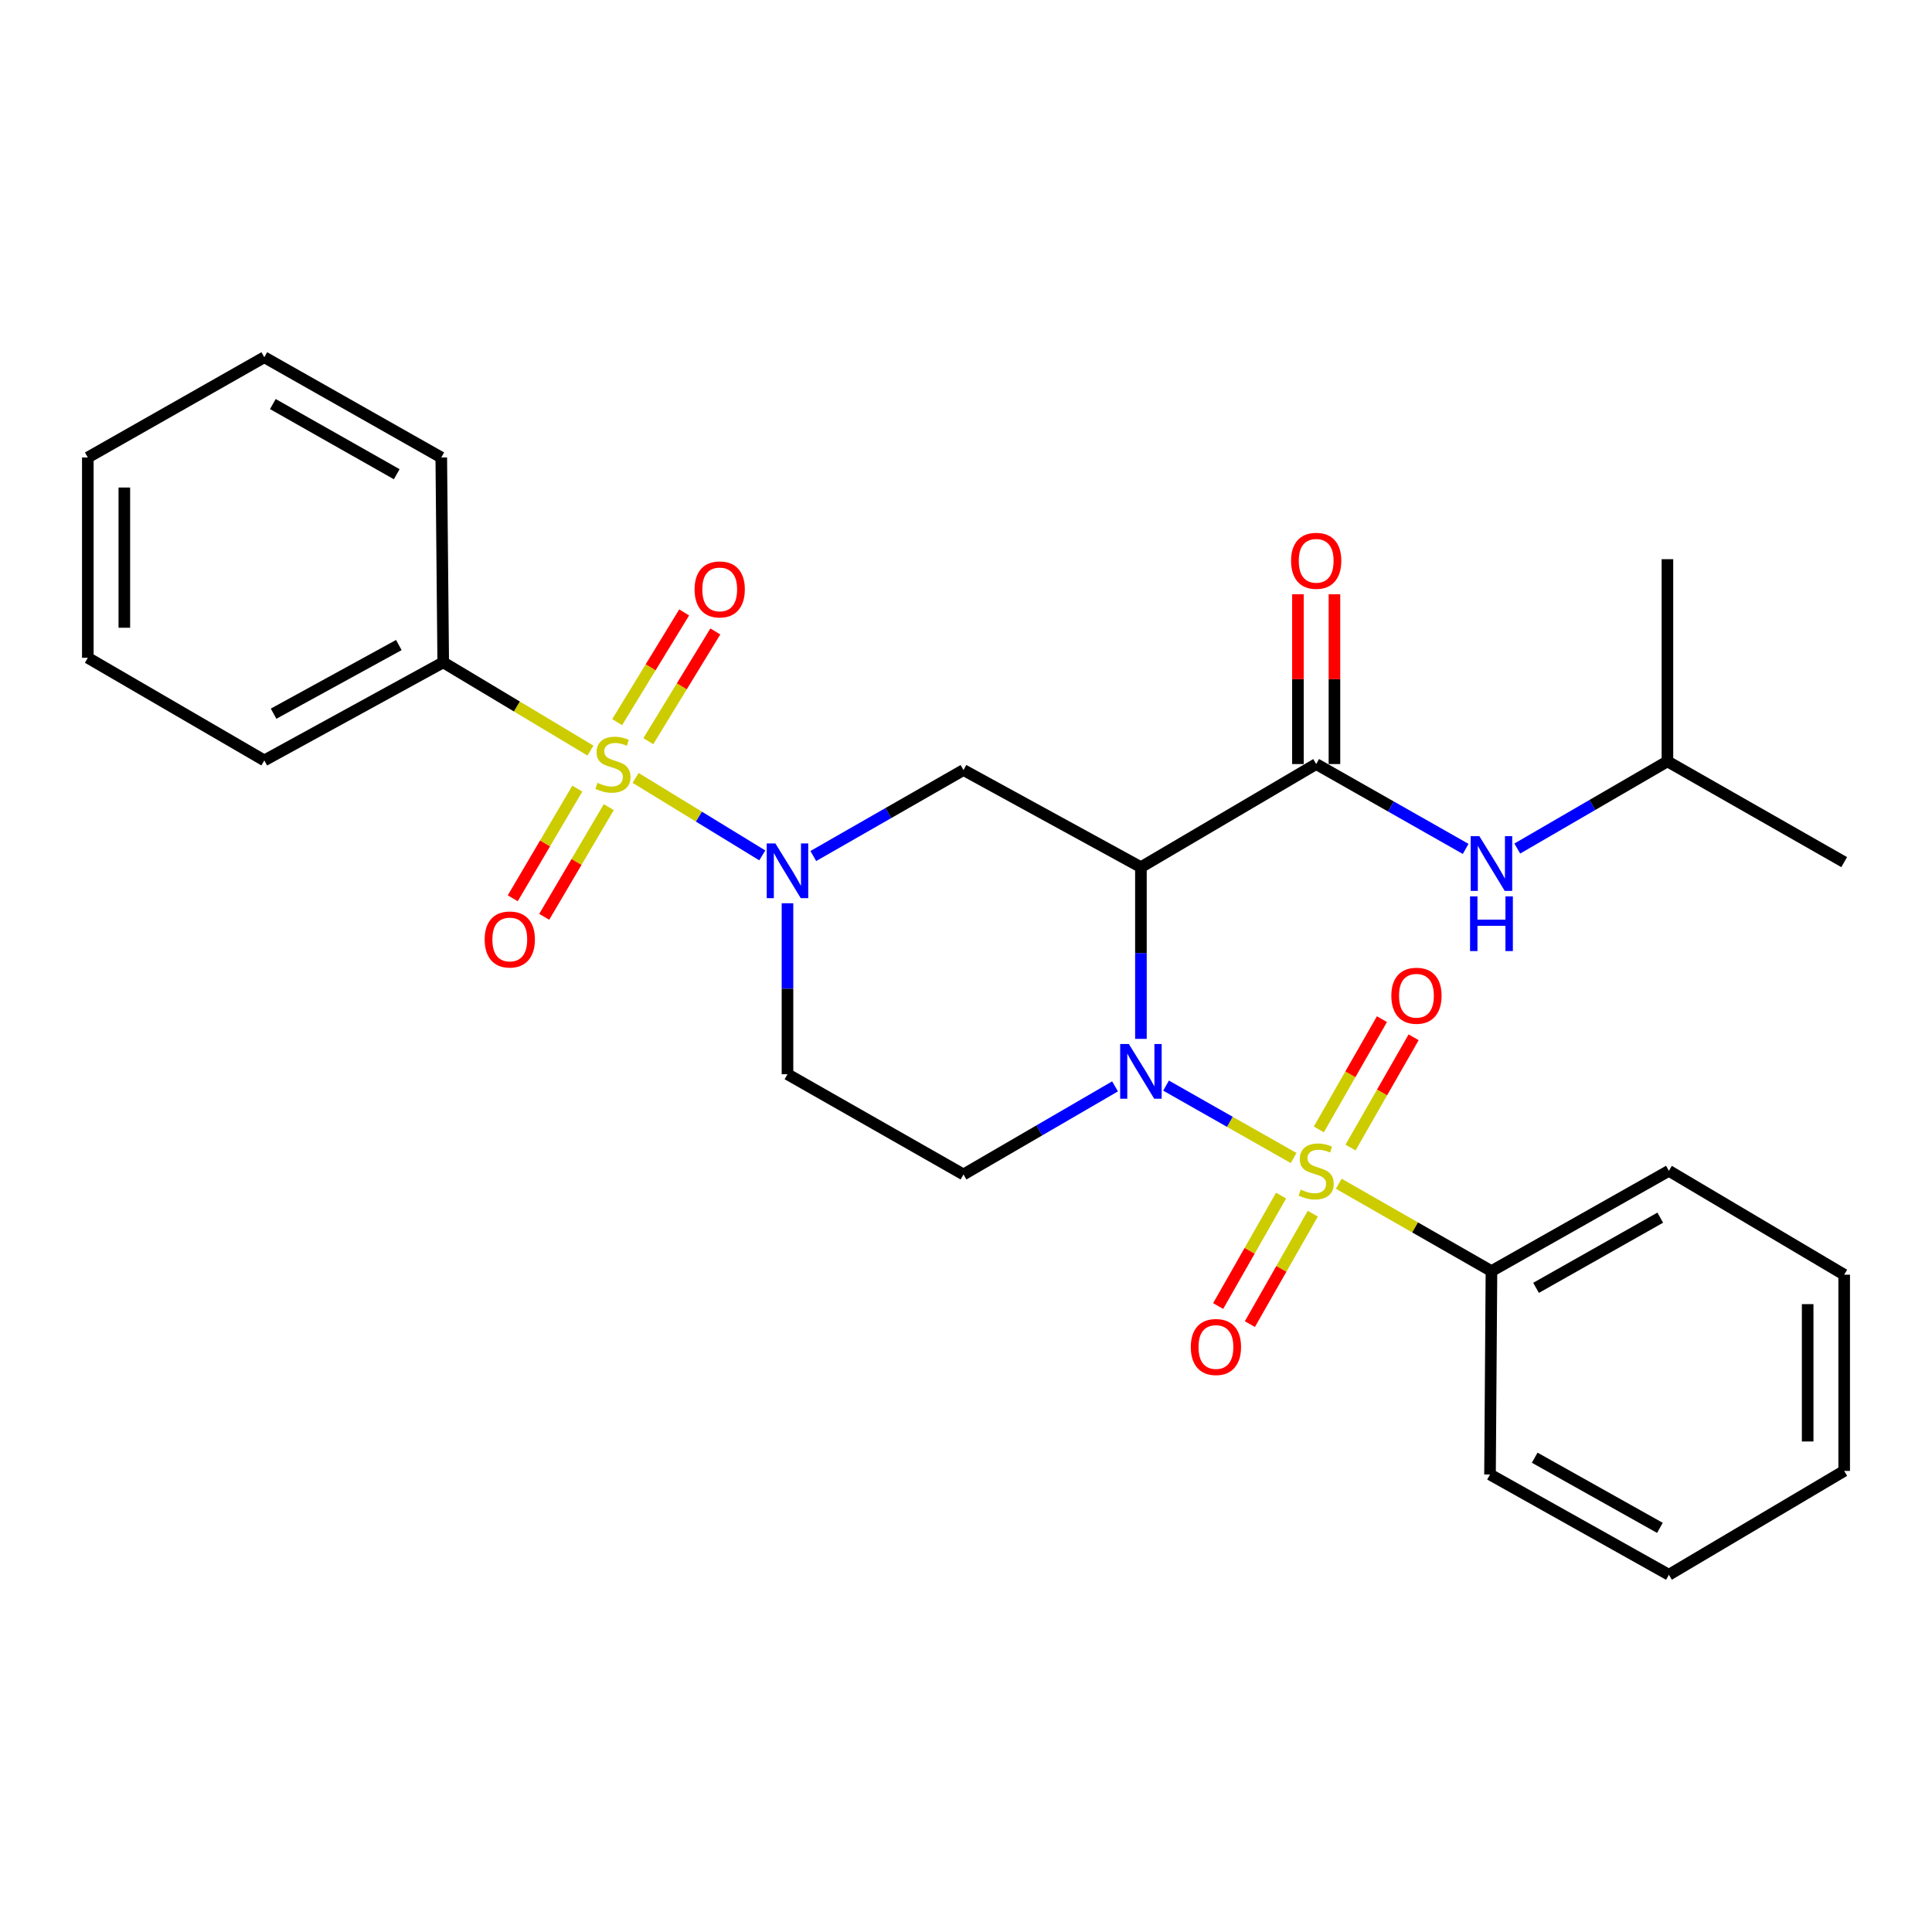 <?xml version='1.0' encoding='iso-8859-1'?>
<svg version='1.1' baseProfile='full'
              xmlns='http://www.w3.org/2000/svg'
                      xmlns:rdkit='http://www.rdkit.org/xml'
                      xmlns:xlink='http://www.w3.org/1999/xlink'
                  xml:space='preserve'
width='1000px' height='1000px' viewBox='0 0 1000 1000'>
<!-- END OF HEADER -->
<rect style='opacity:1.0;fill:#FFFFFF;stroke:none' width='1000' height='1000' x='0' y='0'> </rect>
<path class='bond-0' d='M 669.57,599.383 L 636.56,580.645' style='fill:none;fill-rule:evenodd;stroke:#CCCC00;stroke-width:6px;stroke-linecap:butt;stroke-linejoin:miter;stroke-opacity:1' />
<path class='bond-0' d='M 636.56,580.645 L 603.551,561.907' style='fill:none;fill-rule:evenodd;stroke:#0000FF;stroke-width:6px;stroke-linecap:butt;stroke-linejoin:miter;stroke-opacity:1' />
<path class='bond-9' d='M 699.034,593.979 L 715.363,565.436' style='fill:none;fill-rule:evenodd;stroke:#CCCC00;stroke-width:6px;stroke-linecap:butt;stroke-linejoin:miter;stroke-opacity:1' />
<path class='bond-9' d='M 715.363,565.436 L 731.693,536.894' style='fill:none;fill-rule:evenodd;stroke:#FF0000;stroke-width:6px;stroke-linecap:butt;stroke-linejoin:miter;stroke-opacity:1' />
<path class='bond-9' d='M 682.627,584.592 L 698.957,556.05' style='fill:none;fill-rule:evenodd;stroke:#CCCC00;stroke-width:6px;stroke-linecap:butt;stroke-linejoin:miter;stroke-opacity:1' />
<path class='bond-9' d='M 698.957,556.05 L 715.287,527.508' style='fill:none;fill-rule:evenodd;stroke:#FF0000;stroke-width:6px;stroke-linecap:butt;stroke-linejoin:miter;stroke-opacity:1' />
<path class='bond-10' d='M 663.076,618.841 L 646.795,647.425' style='fill:none;fill-rule:evenodd;stroke:#CCCC00;stroke-width:6px;stroke-linecap:butt;stroke-linejoin:miter;stroke-opacity:1' />
<path class='bond-10' d='M 646.795,647.425 L 630.513,676.009' style='fill:none;fill-rule:evenodd;stroke:#FF0000;stroke-width:6px;stroke-linecap:butt;stroke-linejoin:miter;stroke-opacity:1' />
<path class='bond-10' d='M 679.5,628.197 L 663.219,656.781' style='fill:none;fill-rule:evenodd;stroke:#CCCC00;stroke-width:6px;stroke-linecap:butt;stroke-linejoin:miter;stroke-opacity:1' />
<path class='bond-10' d='M 663.219,656.781 L 646.937,685.364' style='fill:none;fill-rule:evenodd;stroke:#FF0000;stroke-width:6px;stroke-linecap:butt;stroke-linejoin:miter;stroke-opacity:1' />
<path class='bond-11' d='M 692.95,612.708 L 732.463,635.316' style='fill:none;fill-rule:evenodd;stroke:#CCCC00;stroke-width:6px;stroke-linecap:butt;stroke-linejoin:miter;stroke-opacity:1' />
<path class='bond-11' d='M 732.463,635.316 L 771.975,657.924' style='fill:none;fill-rule:evenodd;stroke:#000000;stroke-width:6px;stroke-linecap:butt;stroke-linejoin:miter;stroke-opacity:1' />
<path class='bond-2' d='M 590.539,537.719 L 590.539,493.285' style='fill:none;fill-rule:evenodd;stroke:#0000FF;stroke-width:6px;stroke-linecap:butt;stroke-linejoin:miter;stroke-opacity:1' />
<path class='bond-2' d='M 590.539,493.285 L 590.539,448.85' style='fill:none;fill-rule:evenodd;stroke:#000000;stroke-width:6px;stroke-linecap:butt;stroke-linejoin:miter;stroke-opacity:1' />
<path class='bond-6' d='M 577.144,562.306 L 537.921,585.102' style='fill:none;fill-rule:evenodd;stroke:#0000FF;stroke-width:6px;stroke-linecap:butt;stroke-linejoin:miter;stroke-opacity:1' />
<path class='bond-6' d='M 537.921,585.102 L 498.698,607.898' style='fill:none;fill-rule:evenodd;stroke:#000000;stroke-width:6px;stroke-linecap:butt;stroke-linejoin:miter;stroke-opacity:1' />
<path class='bond-1' d='M 328.989,402.646 L 361.774,422.699' style='fill:none;fill-rule:evenodd;stroke:#CCCC00;stroke-width:6px;stroke-linecap:butt;stroke-linejoin:miter;stroke-opacity:1' />
<path class='bond-1' d='M 361.774,422.699 L 394.558,442.751' style='fill:none;fill-rule:evenodd;stroke:#0000FF;stroke-width:6px;stroke-linecap:butt;stroke-linejoin:miter;stroke-opacity:1' />
<path class='bond-12' d='M 335.57,383.629 L 352.91,355.235' style='fill:none;fill-rule:evenodd;stroke:#CCCC00;stroke-width:6px;stroke-linecap:butt;stroke-linejoin:miter;stroke-opacity:1' />
<path class='bond-12' d='M 352.91,355.235 L 370.251,326.842' style='fill:none;fill-rule:evenodd;stroke:#FF0000;stroke-width:6px;stroke-linecap:butt;stroke-linejoin:miter;stroke-opacity:1' />
<path class='bond-12' d='M 319.438,373.777 L 336.779,345.383' style='fill:none;fill-rule:evenodd;stroke:#CCCC00;stroke-width:6px;stroke-linecap:butt;stroke-linejoin:miter;stroke-opacity:1' />
<path class='bond-12' d='M 336.779,345.383 L 354.12,316.99' style='fill:none;fill-rule:evenodd;stroke:#FF0000;stroke-width:6px;stroke-linecap:butt;stroke-linejoin:miter;stroke-opacity:1' />
<path class='bond-13' d='M 298.81,408.191 L 282.104,436.572' style='fill:none;fill-rule:evenodd;stroke:#CCCC00;stroke-width:6px;stroke-linecap:butt;stroke-linejoin:miter;stroke-opacity:1' />
<path class='bond-13' d='M 282.104,436.572 L 265.399,464.953' style='fill:none;fill-rule:evenodd;stroke:#FF0000;stroke-width:6px;stroke-linecap:butt;stroke-linejoin:miter;stroke-opacity:1' />
<path class='bond-13' d='M 315.099,417.779 L 298.394,446.16' style='fill:none;fill-rule:evenodd;stroke:#CCCC00;stroke-width:6px;stroke-linecap:butt;stroke-linejoin:miter;stroke-opacity:1' />
<path class='bond-13' d='M 298.394,446.16 L 281.688,474.542' style='fill:none;fill-rule:evenodd;stroke:#FF0000;stroke-width:6px;stroke-linecap:butt;stroke-linejoin:miter;stroke-opacity:1' />
<path class='bond-14' d='M 305.622,388.498 L 267.516,365.665' style='fill:none;fill-rule:evenodd;stroke:#CCCC00;stroke-width:6px;stroke-linecap:butt;stroke-linejoin:miter;stroke-opacity:1' />
<path class='bond-14' d='M 267.516,365.665 L 229.411,342.832' style='fill:none;fill-rule:evenodd;stroke:#000000;stroke-width:6px;stroke-linecap:butt;stroke-linejoin:miter;stroke-opacity:1' />
<path class='bond-4' d='M 590.539,448.85 L 498.698,398.571' style='fill:none;fill-rule:evenodd;stroke:#000000;stroke-width:6px;stroke-linecap:butt;stroke-linejoin:miter;stroke-opacity:1' />
<path class='bond-5' d='M 590.539,448.85 L 681.257,395.473' style='fill:none;fill-rule:evenodd;stroke:#000000;stroke-width:6px;stroke-linecap:butt;stroke-linejoin:miter;stroke-opacity:1' />
<path class='bond-3' d='M 407.602,467.521 L 407.602,511.767' style='fill:none;fill-rule:evenodd;stroke:#0000FF;stroke-width:6px;stroke-linecap:butt;stroke-linejoin:miter;stroke-opacity:1' />
<path class='bond-3' d='M 407.602,511.767 L 407.602,556.012' style='fill:none;fill-rule:evenodd;stroke:#000000;stroke-width:6px;stroke-linecap:butt;stroke-linejoin:miter;stroke-opacity:1' />
<path class='bond-29' d='M 420.966,443.077 L 459.832,420.824' style='fill:none;fill-rule:evenodd;stroke:#0000FF;stroke-width:6px;stroke-linecap:butt;stroke-linejoin:miter;stroke-opacity:1' />
<path class='bond-29' d='M 459.832,420.824 L 498.698,398.571' style='fill:none;fill-rule:evenodd;stroke:#000000;stroke-width:6px;stroke-linecap:butt;stroke-linejoin:miter;stroke-opacity:1' />
<path class='bond-8' d='M 681.257,395.473 L 719.942,417.433' style='fill:none;fill-rule:evenodd;stroke:#000000;stroke-width:6px;stroke-linecap:butt;stroke-linejoin:miter;stroke-opacity:1' />
<path class='bond-8' d='M 719.942,417.433 L 758.628,439.393' style='fill:none;fill-rule:evenodd;stroke:#0000FF;stroke-width:6px;stroke-linecap:butt;stroke-linejoin:miter;stroke-opacity:1' />
<path class='bond-15' d='M 690.708,395.473 L 690.708,351.528' style='fill:none;fill-rule:evenodd;stroke:#000000;stroke-width:6px;stroke-linecap:butt;stroke-linejoin:miter;stroke-opacity:1' />
<path class='bond-15' d='M 690.708,351.528 L 690.708,307.582' style='fill:none;fill-rule:evenodd;stroke:#FF0000;stroke-width:6px;stroke-linecap:butt;stroke-linejoin:miter;stroke-opacity:1' />
<path class='bond-15' d='M 671.807,395.473 L 671.807,351.528' style='fill:none;fill-rule:evenodd;stroke:#000000;stroke-width:6px;stroke-linecap:butt;stroke-linejoin:miter;stroke-opacity:1' />
<path class='bond-15' d='M 671.807,351.528 L 671.807,307.582' style='fill:none;fill-rule:evenodd;stroke:#FF0000;stroke-width:6px;stroke-linecap:butt;stroke-linejoin:miter;stroke-opacity:1' />
<path class='bond-7' d='M 498.698,607.898 L 407.602,556.012' style='fill:none;fill-rule:evenodd;stroke:#000000;stroke-width:6px;stroke-linecap:butt;stroke-linejoin:miter;stroke-opacity:1' />
<path class='bond-16' d='M 785.349,439.206 L 824.205,416.646' style='fill:none;fill-rule:evenodd;stroke:#0000FF;stroke-width:6px;stroke-linecap:butt;stroke-linejoin:miter;stroke-opacity:1' />
<path class='bond-16' d='M 824.205,416.646 L 863.061,394.087' style='fill:none;fill-rule:evenodd;stroke:#000000;stroke-width:6px;stroke-linecap:butt;stroke-linejoin:miter;stroke-opacity:1' />
<path class='bond-17' d='M 771.975,657.924 L 863.817,606.018' style='fill:none;fill-rule:evenodd;stroke:#000000;stroke-width:6px;stroke-linecap:butt;stroke-linejoin:miter;stroke-opacity:1' />
<path class='bond-17' d='M 795.052,666.594 L 859.341,630.259' style='fill:none;fill-rule:evenodd;stroke:#000000;stroke-width:6px;stroke-linecap:butt;stroke-linejoin:miter;stroke-opacity:1' />
<path class='bond-18' d='M 771.975,657.924 L 771.23,763.207' style='fill:none;fill-rule:evenodd;stroke:#000000;stroke-width:6px;stroke-linecap:butt;stroke-linejoin:miter;stroke-opacity:1' />
<path class='bond-19' d='M 229.411,342.832 L 136.803,393.594' style='fill:none;fill-rule:evenodd;stroke:#000000;stroke-width:6px;stroke-linecap:butt;stroke-linejoin:miter;stroke-opacity:1' />
<path class='bond-19' d='M 206.434,333.871 L 141.608,369.404' style='fill:none;fill-rule:evenodd;stroke:#000000;stroke-width:6px;stroke-linecap:butt;stroke-linejoin:miter;stroke-opacity:1' />
<path class='bond-20' d='M 229.411,342.832 L 228.403,236.793' style='fill:none;fill-rule:evenodd;stroke:#000000;stroke-width:6px;stroke-linecap:butt;stroke-linejoin:miter;stroke-opacity:1' />
<path class='bond-21' d='M 863.061,394.087 L 954.545,446.235' style='fill:none;fill-rule:evenodd;stroke:#000000;stroke-width:6px;stroke-linecap:butt;stroke-linejoin:miter;stroke-opacity:1' />
<path class='bond-22' d='M 863.061,394.087 L 863.061,289.434' style='fill:none;fill-rule:evenodd;stroke:#000000;stroke-width:6px;stroke-linecap:butt;stroke-linejoin:miter;stroke-opacity:1' />
<path class='bond-24' d='M 863.817,606.018 L 954.545,659.783' style='fill:none;fill-rule:evenodd;stroke:#000000;stroke-width:6px;stroke-linecap:butt;stroke-linejoin:miter;stroke-opacity:1' />
<path class='bond-23' d='M 771.23,763.207 L 863.817,815.092' style='fill:none;fill-rule:evenodd;stroke:#000000;stroke-width:6px;stroke-linecap:butt;stroke-linejoin:miter;stroke-opacity:1' />
<path class='bond-23' d='M 794.358,754.501 L 859.169,790.82' style='fill:none;fill-rule:evenodd;stroke:#000000;stroke-width:6px;stroke-linecap:butt;stroke-linejoin:miter;stroke-opacity:1' />
<path class='bond-26' d='M 136.803,393.594 L 45.455,340.469' style='fill:none;fill-rule:evenodd;stroke:#000000;stroke-width:6px;stroke-linecap:butt;stroke-linejoin:miter;stroke-opacity:1' />
<path class='bond-25' d='M 228.403,236.793 L 136.803,184.908' style='fill:none;fill-rule:evenodd;stroke:#000000;stroke-width:6px;stroke-linecap:butt;stroke-linejoin:miter;stroke-opacity:1' />
<path class='bond-25' d='M 205.347,245.457 L 141.227,209.137' style='fill:none;fill-rule:evenodd;stroke:#000000;stroke-width:6px;stroke-linecap:butt;stroke-linejoin:miter;stroke-opacity:1' />
<path class='bond-28' d='M 863.817,815.092 L 954.545,761.338' style='fill:none;fill-rule:evenodd;stroke:#000000;stroke-width:6px;stroke-linecap:butt;stroke-linejoin:miter;stroke-opacity:1' />
<path class='bond-30' d='M 954.545,659.783 L 954.545,761.338' style='fill:none;fill-rule:evenodd;stroke:#000000;stroke-width:6px;stroke-linecap:butt;stroke-linejoin:miter;stroke-opacity:1' />
<path class='bond-30' d='M 935.644,675.016 L 935.644,746.105' style='fill:none;fill-rule:evenodd;stroke:#000000;stroke-width:6px;stroke-linecap:butt;stroke-linejoin:miter;stroke-opacity:1' />
<path class='bond-27' d='M 136.803,184.908 L 45.455,236.793' style='fill:none;fill-rule:evenodd;stroke:#000000;stroke-width:6px;stroke-linecap:butt;stroke-linejoin:miter;stroke-opacity:1' />
<path class='bond-31' d='M 45.455,340.469 L 45.455,236.793' style='fill:none;fill-rule:evenodd;stroke:#000000;stroke-width:6px;stroke-linecap:butt;stroke-linejoin:miter;stroke-opacity:1' />
<path class='bond-31' d='M 64.356,324.918 L 64.356,252.344' style='fill:none;fill-rule:evenodd;stroke:#000000;stroke-width:6px;stroke-linecap:butt;stroke-linejoin:miter;stroke-opacity:1' />
<path  class='atom-0' d='M 673.257 615.738
Q 673.577 615.858, 674.897 616.418
Q 676.217 616.978, 677.657 617.338
Q 679.137 617.658, 680.577 617.658
Q 683.257 617.658, 684.817 616.378
Q 686.377 615.058, 686.377 612.778
Q 686.377 611.218, 685.577 610.258
Q 684.817 609.298, 683.617 608.778
Q 682.417 608.258, 680.417 607.658
Q 677.897 606.898, 676.377 606.178
Q 674.897 605.458, 673.817 603.938
Q 672.777 602.418, 672.777 599.858
Q 672.777 596.298, 675.177 594.098
Q 677.617 591.898, 682.417 591.898
Q 685.697 591.898, 689.417 593.458
L 688.497 596.538
Q 685.097 595.138, 682.537 595.138
Q 679.777 595.138, 678.257 596.298
Q 676.737 597.418, 676.777 599.378
Q 676.777 600.898, 677.537 601.818
Q 678.337 602.738, 679.457 603.258
Q 680.617 603.778, 682.537 604.378
Q 685.097 605.178, 686.617 605.978
Q 688.137 606.778, 689.217 608.418
Q 690.337 610.018, 690.337 612.778
Q 690.337 616.698, 687.697 618.818
Q 685.097 620.898, 680.737 620.898
Q 678.217 620.898, 676.297 620.338
Q 674.417 619.818, 672.177 618.898
L 673.257 615.738
' fill='#CCCC00'/>
<path  class='atom-1' d='M 584.279 540.361
L 593.559 555.361
Q 594.479 556.841, 595.959 559.521
Q 597.439 562.201, 597.519 562.361
L 597.519 540.361
L 601.279 540.361
L 601.279 568.681
L 597.399 568.681
L 587.439 552.281
Q 586.279 550.361, 585.039 548.161
Q 583.839 545.961, 583.479 545.281
L 583.479 568.681
L 579.799 568.681
L 579.799 540.361
L 584.279 540.361
' fill='#0000FF'/>
<path  class='atom-2' d='M 309.262 405.193
Q 309.582 405.313, 310.902 405.873
Q 312.222 406.433, 313.662 406.793
Q 315.142 407.113, 316.582 407.113
Q 319.262 407.113, 320.822 405.833
Q 322.382 404.513, 322.382 402.233
Q 322.382 400.673, 321.582 399.713
Q 320.822 398.753, 319.622 398.233
Q 318.422 397.713, 316.422 397.113
Q 313.902 396.353, 312.382 395.633
Q 310.902 394.913, 309.822 393.393
Q 308.782 391.873, 308.782 389.313
Q 308.782 385.753, 311.182 383.553
Q 313.622 381.353, 318.422 381.353
Q 321.702 381.353, 325.422 382.913
L 324.502 385.993
Q 321.102 384.593, 318.542 384.593
Q 315.782 384.593, 314.262 385.753
Q 312.742 386.873, 312.782 388.833
Q 312.782 390.353, 313.542 391.273
Q 314.342 392.193, 315.462 392.713
Q 316.622 393.233, 318.542 393.833
Q 321.102 394.633, 322.622 395.433
Q 324.142 396.233, 325.222 397.873
Q 326.342 399.473, 326.342 402.233
Q 326.342 406.153, 323.702 408.273
Q 321.102 410.353, 316.742 410.353
Q 314.222 410.353, 312.302 409.793
Q 310.422 409.273, 308.182 408.353
L 309.262 405.193
' fill='#CCCC00'/>
<path  class='atom-4' d='M 401.342 436.569
L 410.622 451.569
Q 411.542 453.049, 413.022 455.729
Q 414.502 458.409, 414.582 458.569
L 414.582 436.569
L 418.342 436.569
L 418.342 464.889
L 414.462 464.889
L 404.502 448.489
Q 403.342 446.569, 402.102 444.369
Q 400.902 442.169, 400.542 441.489
L 400.542 464.889
L 396.862 464.889
L 396.862 436.569
L 401.342 436.569
' fill='#0000FF'/>
<path  class='atom-9' d='M 765.715 432.81
L 774.995 447.81
Q 775.915 449.29, 777.395 451.97
Q 778.875 454.65, 778.955 454.81
L 778.955 432.81
L 782.715 432.81
L 782.715 461.13
L 778.835 461.13
L 768.875 444.73
Q 767.715 442.81, 766.475 440.61
Q 765.275 438.41, 764.915 437.73
L 764.915 461.13
L 761.235 461.13
L 761.235 432.81
L 765.715 432.81
' fill='#0000FF'/>
<path  class='atom-9' d='M 760.895 463.962
L 764.735 463.962
L 764.735 476.002
L 779.215 476.002
L 779.215 463.962
L 783.055 463.962
L 783.055 492.282
L 779.215 492.282
L 779.215 479.202
L 764.735 479.202
L 764.735 492.282
L 760.895 492.282
L 760.895 463.962
' fill='#0000FF'/>
<path  class='atom-10' d='M 720.153 515.39
Q 720.153 508.59, 723.513 504.79
Q 726.873 500.99, 733.153 500.99
Q 739.433 500.99, 742.793 504.79
Q 746.153 508.59, 746.153 515.39
Q 746.153 522.27, 742.753 526.19
Q 739.353 530.07, 733.153 530.07
Q 726.913 530.07, 723.513 526.19
Q 720.153 522.31, 720.153 515.39
M 733.153 526.87
Q 737.473 526.87, 739.793 523.99
Q 742.153 521.07, 742.153 515.39
Q 742.153 509.83, 739.793 507.03
Q 737.473 504.19, 733.153 504.19
Q 728.833 504.19, 726.473 506.99
Q 724.153 509.79, 724.153 515.39
Q 724.153 521.11, 726.473 523.99
Q 728.833 526.87, 733.153 526.87
' fill='#FF0000'/>
<path  class='atom-11' d='M 616.362 697.204
Q 616.362 690.404, 619.722 686.604
Q 623.082 682.804, 629.362 682.804
Q 635.642 682.804, 639.002 686.604
Q 642.362 690.404, 642.362 697.204
Q 642.362 704.084, 638.962 708.004
Q 635.562 711.884, 629.362 711.884
Q 623.122 711.884, 619.722 708.004
Q 616.362 704.124, 616.362 697.204
M 629.362 708.684
Q 633.682 708.684, 636.002 705.804
Q 638.362 702.884, 638.362 697.204
Q 638.362 691.644, 636.002 688.844
Q 633.682 686.004, 629.362 686.004
Q 625.042 686.004, 622.682 688.804
Q 620.362 691.604, 620.362 697.204
Q 620.362 702.924, 622.682 705.804
Q 625.042 708.684, 629.362 708.684
' fill='#FF0000'/>
<path  class='atom-13' d='M 359.518 305.077
Q 359.518 298.277, 362.878 294.477
Q 366.238 290.677, 372.518 290.677
Q 378.798 290.677, 382.158 294.477
Q 385.518 298.277, 385.518 305.077
Q 385.518 311.957, 382.118 315.877
Q 378.718 319.757, 372.518 319.757
Q 366.278 319.757, 362.878 315.877
Q 359.518 311.997, 359.518 305.077
M 372.518 316.557
Q 376.838 316.557, 379.158 313.677
Q 381.518 310.757, 381.518 305.077
Q 381.518 299.517, 379.158 296.717
Q 376.838 293.877, 372.518 293.877
Q 368.198 293.877, 365.838 296.677
Q 363.518 299.477, 363.518 305.077
Q 363.518 310.797, 365.838 313.677
Q 368.198 316.557, 372.518 316.557
' fill='#FF0000'/>
<path  class='atom-14' d='M 250.864 486.271
Q 250.864 479.471, 254.224 475.671
Q 257.584 471.871, 263.864 471.871
Q 270.144 471.871, 273.504 475.671
Q 276.864 479.471, 276.864 486.271
Q 276.864 493.151, 273.464 497.071
Q 270.064 500.951, 263.864 500.951
Q 257.624 500.951, 254.224 497.071
Q 250.864 493.191, 250.864 486.271
M 263.864 497.751
Q 268.184 497.751, 270.504 494.871
Q 272.864 491.951, 272.864 486.271
Q 272.864 480.711, 270.504 477.911
Q 268.184 475.071, 263.864 475.071
Q 259.544 475.071, 257.184 477.871
Q 254.864 480.671, 254.864 486.271
Q 254.864 491.991, 257.184 494.871
Q 259.544 497.751, 263.864 497.751
' fill='#FF0000'/>
<path  class='atom-16' d='M 668.257 290.27
Q 668.257 283.47, 671.617 279.67
Q 674.977 275.87, 681.257 275.87
Q 687.537 275.87, 690.897 279.67
Q 694.257 283.47, 694.257 290.27
Q 694.257 297.15, 690.857 301.07
Q 687.457 304.95, 681.257 304.95
Q 675.017 304.95, 671.617 301.07
Q 668.257 297.19, 668.257 290.27
M 681.257 301.75
Q 685.577 301.75, 687.897 298.87
Q 690.257 295.95, 690.257 290.27
Q 690.257 284.71, 687.897 281.91
Q 685.577 279.07, 681.257 279.07
Q 676.937 279.07, 674.577 281.87
Q 672.257 284.67, 672.257 290.27
Q 672.257 295.99, 674.577 298.87
Q 676.937 301.75, 681.257 301.75
' fill='#FF0000'/>
</svg>
